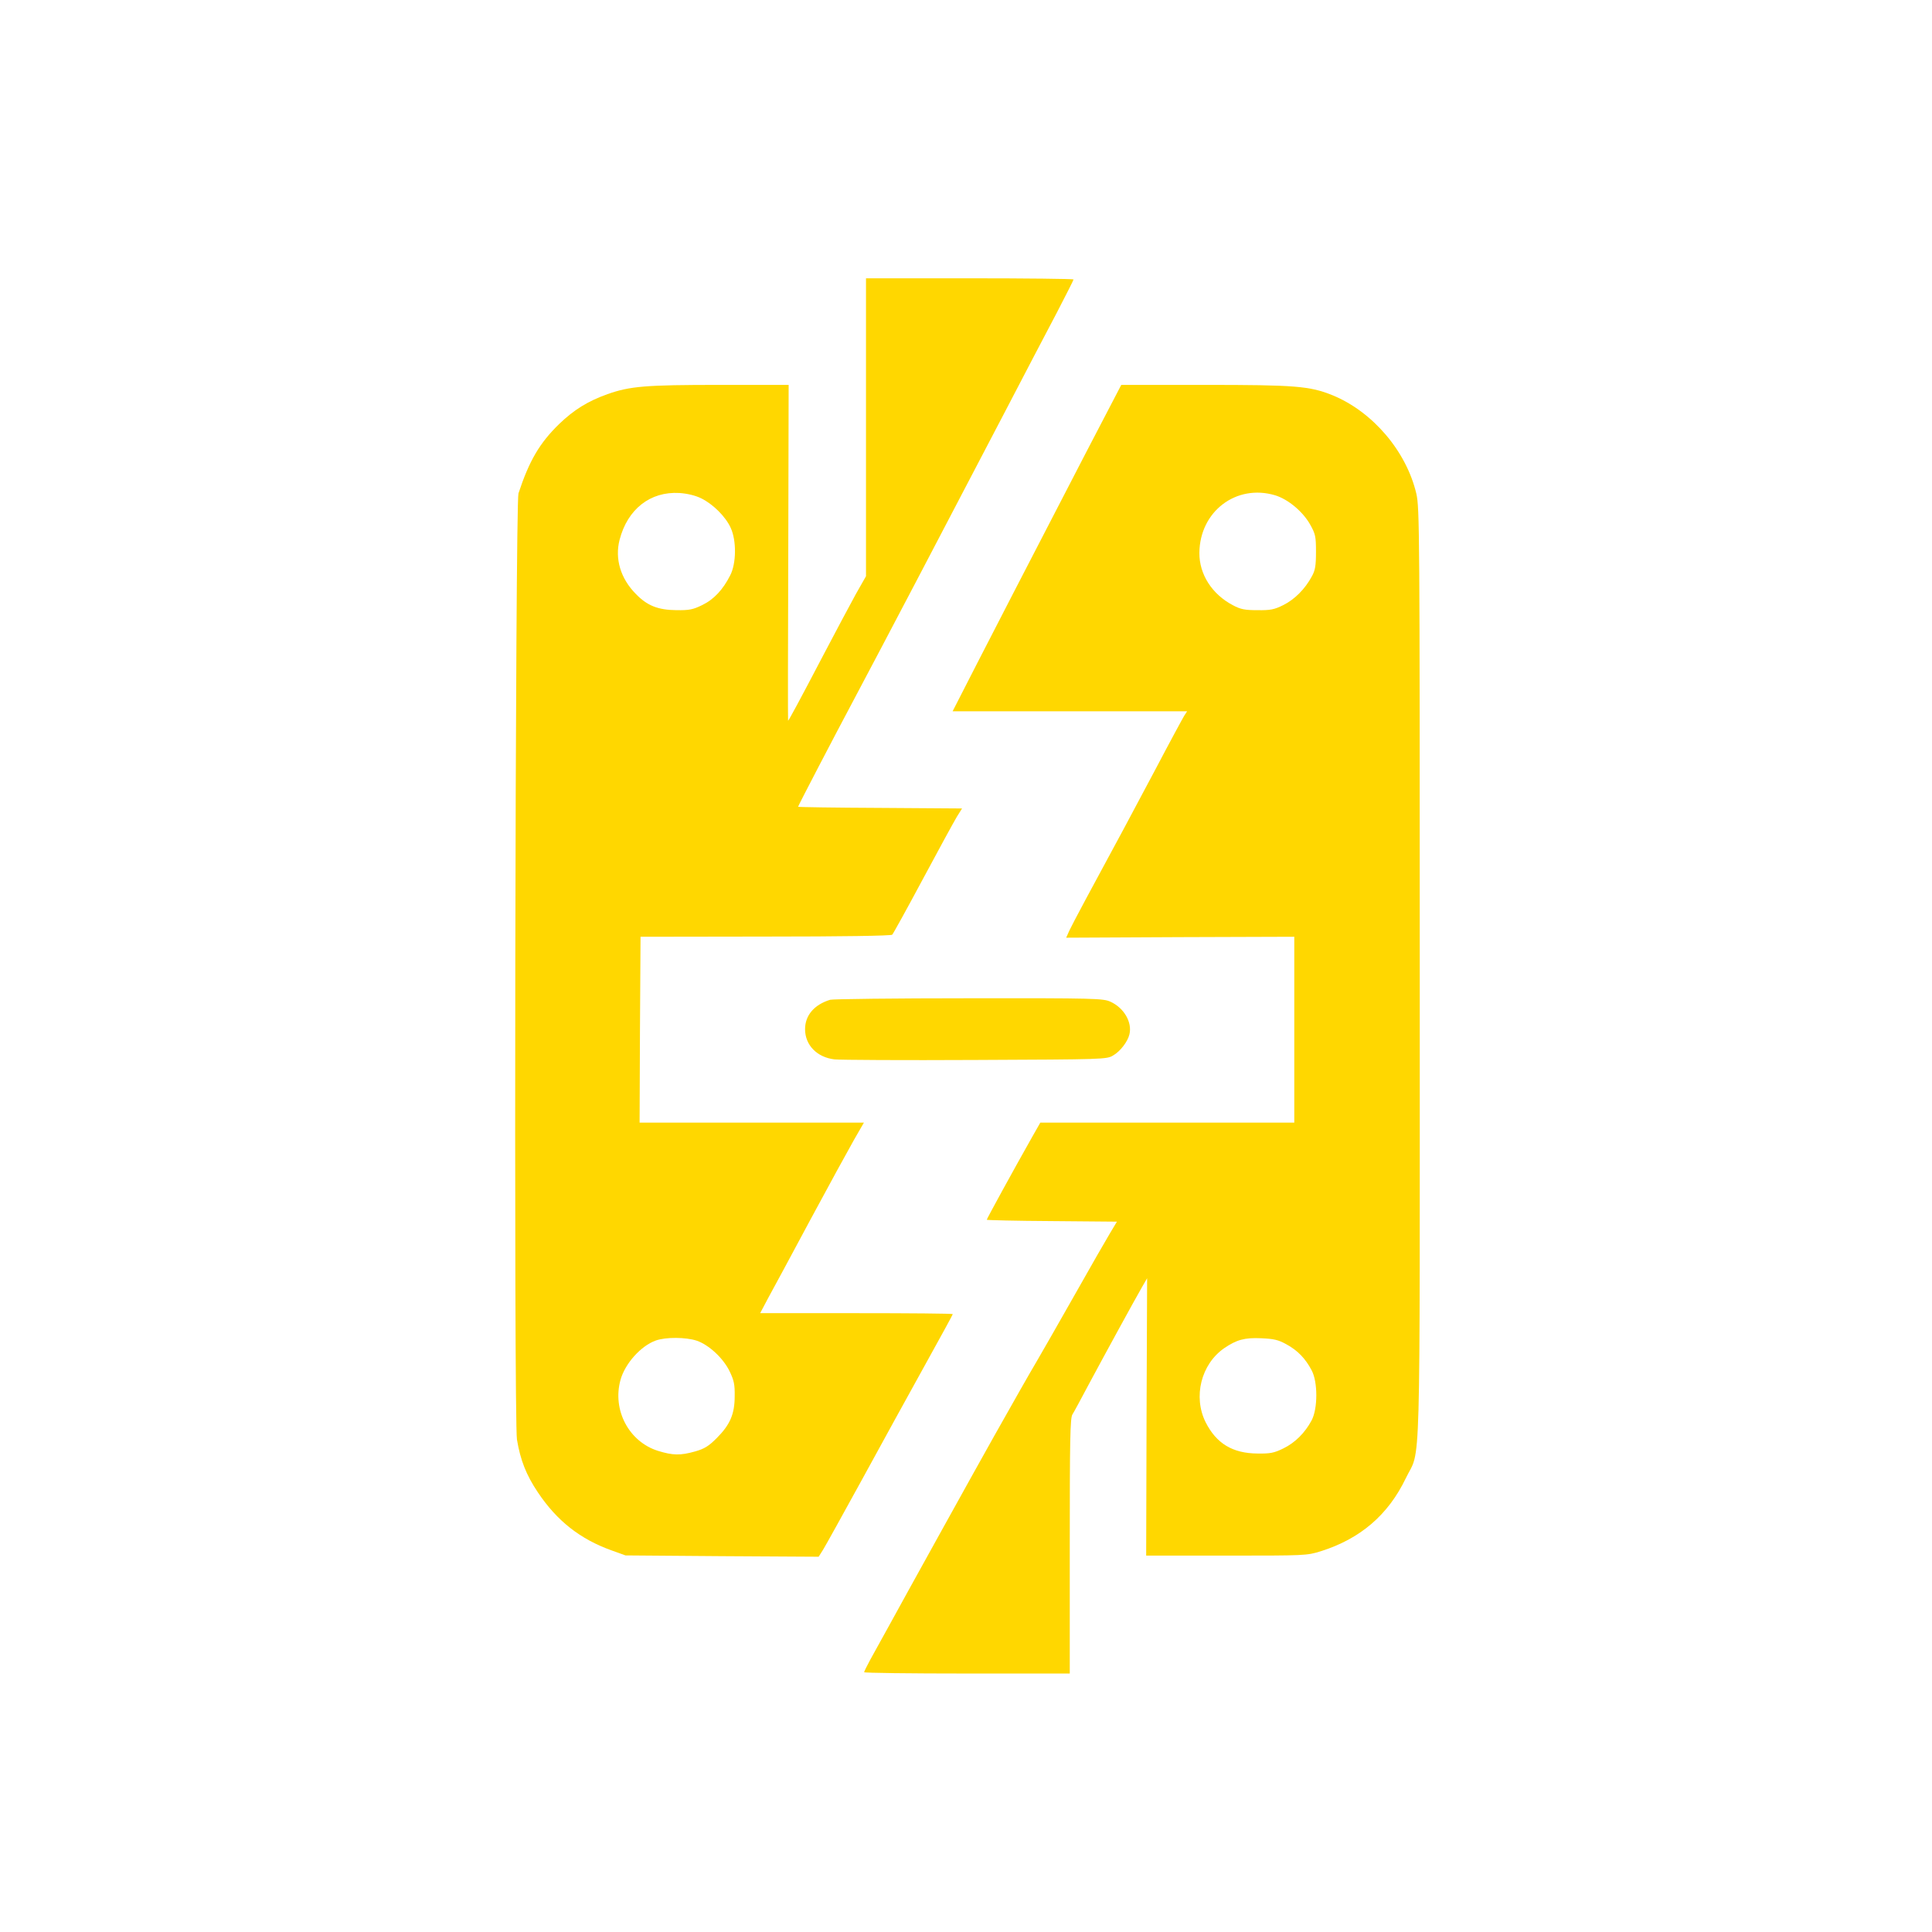 <?xml version="1.0" standalone="no"?>
<!DOCTYPE svg PUBLIC "-//W3C//DTD SVG 20010904//EN"
 "http://www.w3.org/TR/2001/REC-SVG-20010904/DTD/svg10.dtd">
<svg version="1.0" xmlns="http://www.w3.org/2000/svg"
 width="1024pt" height="1024pt" viewBox="0 0 1024 1024"
 preserveAspectRatio="xMidYMid meet">

<g transform="translate(0,1024) scale(0.1,-0.1)"
fill="#FFD700" stroke="none">
<path d="M4590 7976 l0 -790 -54 -95 c-29 -53 -106 -197 -171 -321 -126 -241
-185 -350 -188 -350 -1 0 -1 400 1 890 l2 890 -364 0 c-396 0 -477 -7 -596
-49 -104 -37 -178 -83 -256 -158 -104 -101 -159 -195 -216 -368 -17 -53 -25
-4911 -8 -5015 18 -108 49 -188 111 -280 101 -151 224 -248 392 -308 l72 -26
512 -4 512 -3 24 38 c13 21 106 189 207 373 100 184 250 455 331 602 82 148
149 270 149 273 0 3 -230 5 -511 5 l-510 0 44 83 c25 45 125 231 222 412 98
182 202 372 231 423 l53 92 -595 0 -594 0 2 493 3 492 663 1 c404 0 666 4 671
10 5 5 78 137 162 294 84 157 165 305 180 330 l28 45 -434 3 c-239 1 -435 4
-435 6 0 5 185 360 300 576 141 265 491 932 790 1505 106 204 233 446 282 539
48 93 88 171 88 175 0 3 -248 6 -550 6 l-550 0 0 -789z m-874 -377 c62 -30
130 -97 157 -157 31 -67 30 -189 -3 -252 -38 -75 -86 -127 -148 -157 -49 -24
-69 -28 -137 -27 -98 1 -155 24 -215 86 -81 82 -112 186 -86 287 42 162 162
257 317 248 43 -3 84 -13 115 -28z m-23 -4465 c64 -22 140 -92 174 -162 23
-48 28 -69 27 -132 0 -96 -25 -152 -96 -223 -43 -43 -65 -56 -114 -70 -78 -22
-118 -21 -196 3 -154 48 -244 216 -199 377 24 86 108 180 187 208 53 19 160
18 217 -1z"/>
<path d="M5757 7843 c-379 -732 -447 -864 -576 -1115 l-132 -258 622 0 621 0
-15 -23 c-8 -13 -77 -140 -152 -283 -76 -142 -152 -286 -170 -319 -160 -295
-273 -506 -287 -537 l-17 -38 605 3 604 2 0 -492 0 -493 -673 0 -673 0 -41
-72 c-104 -184 -243 -438 -243 -443 0 -2 155 -6 345 -7 l345 -3 -36 -60 c-20
-33 -105 -181 -189 -330 -84 -148 -174 -306 -200 -350 -42 -71 -110 -191 -225
-395 -78 -138 -495 -891 -557 -1005 -36 -66 -81 -147 -100 -181 -18 -33 -33
-64 -33 -67 0 -4 245 -7 545 -7 l545 0 0 675 c0 561 2 679 14 698 8 12 47 85
88 162 82 153 241 444 282 515 l26 45 -3 -735 -2 -735 425 0 c418 0 426 0 500
23 210 66 358 193 451 387 81 169 74 -90 74 2675 0 2355 -1 2468 -18 2543 -53
226 -232 435 -444 522 -121 49 -198 55 -678 55 l-442 0 -186 -357z m1001 -228
c69 -21 147 -86 186 -155 28 -50 31 -63 31 -145 0 -73 -4 -98 -22 -130 -36
-67 -91 -122 -151 -152 -48 -24 -69 -28 -137 -27 -66 0 -89 4 -130 26 -111 58
-179 164 -178 278 2 219 195 366 401 305z m60 -4500 c59 -32 101 -75 134 -138
33 -61 33 -203 0 -265 -35 -66 -88 -119 -150 -149 -49 -24 -69 -28 -137 -27
-132 1 -218 53 -275 166 -67 135 -24 307 98 392 66 45 108 57 197 53 66 -3 90
-8 133 -32z"/>
<path d="M4400 4941 c-85 -26 -133 -83 -133 -156 0 -84 63 -149 156 -160 29
-3 365 -5 747 -3 680 3 696 3 730 24 37 21 77 73 86 111 16 64 -28 141 -101
174 -38 17 -82 19 -750 18 -390 0 -721 -4 -735 -8z"/>
</g>
</svg>
